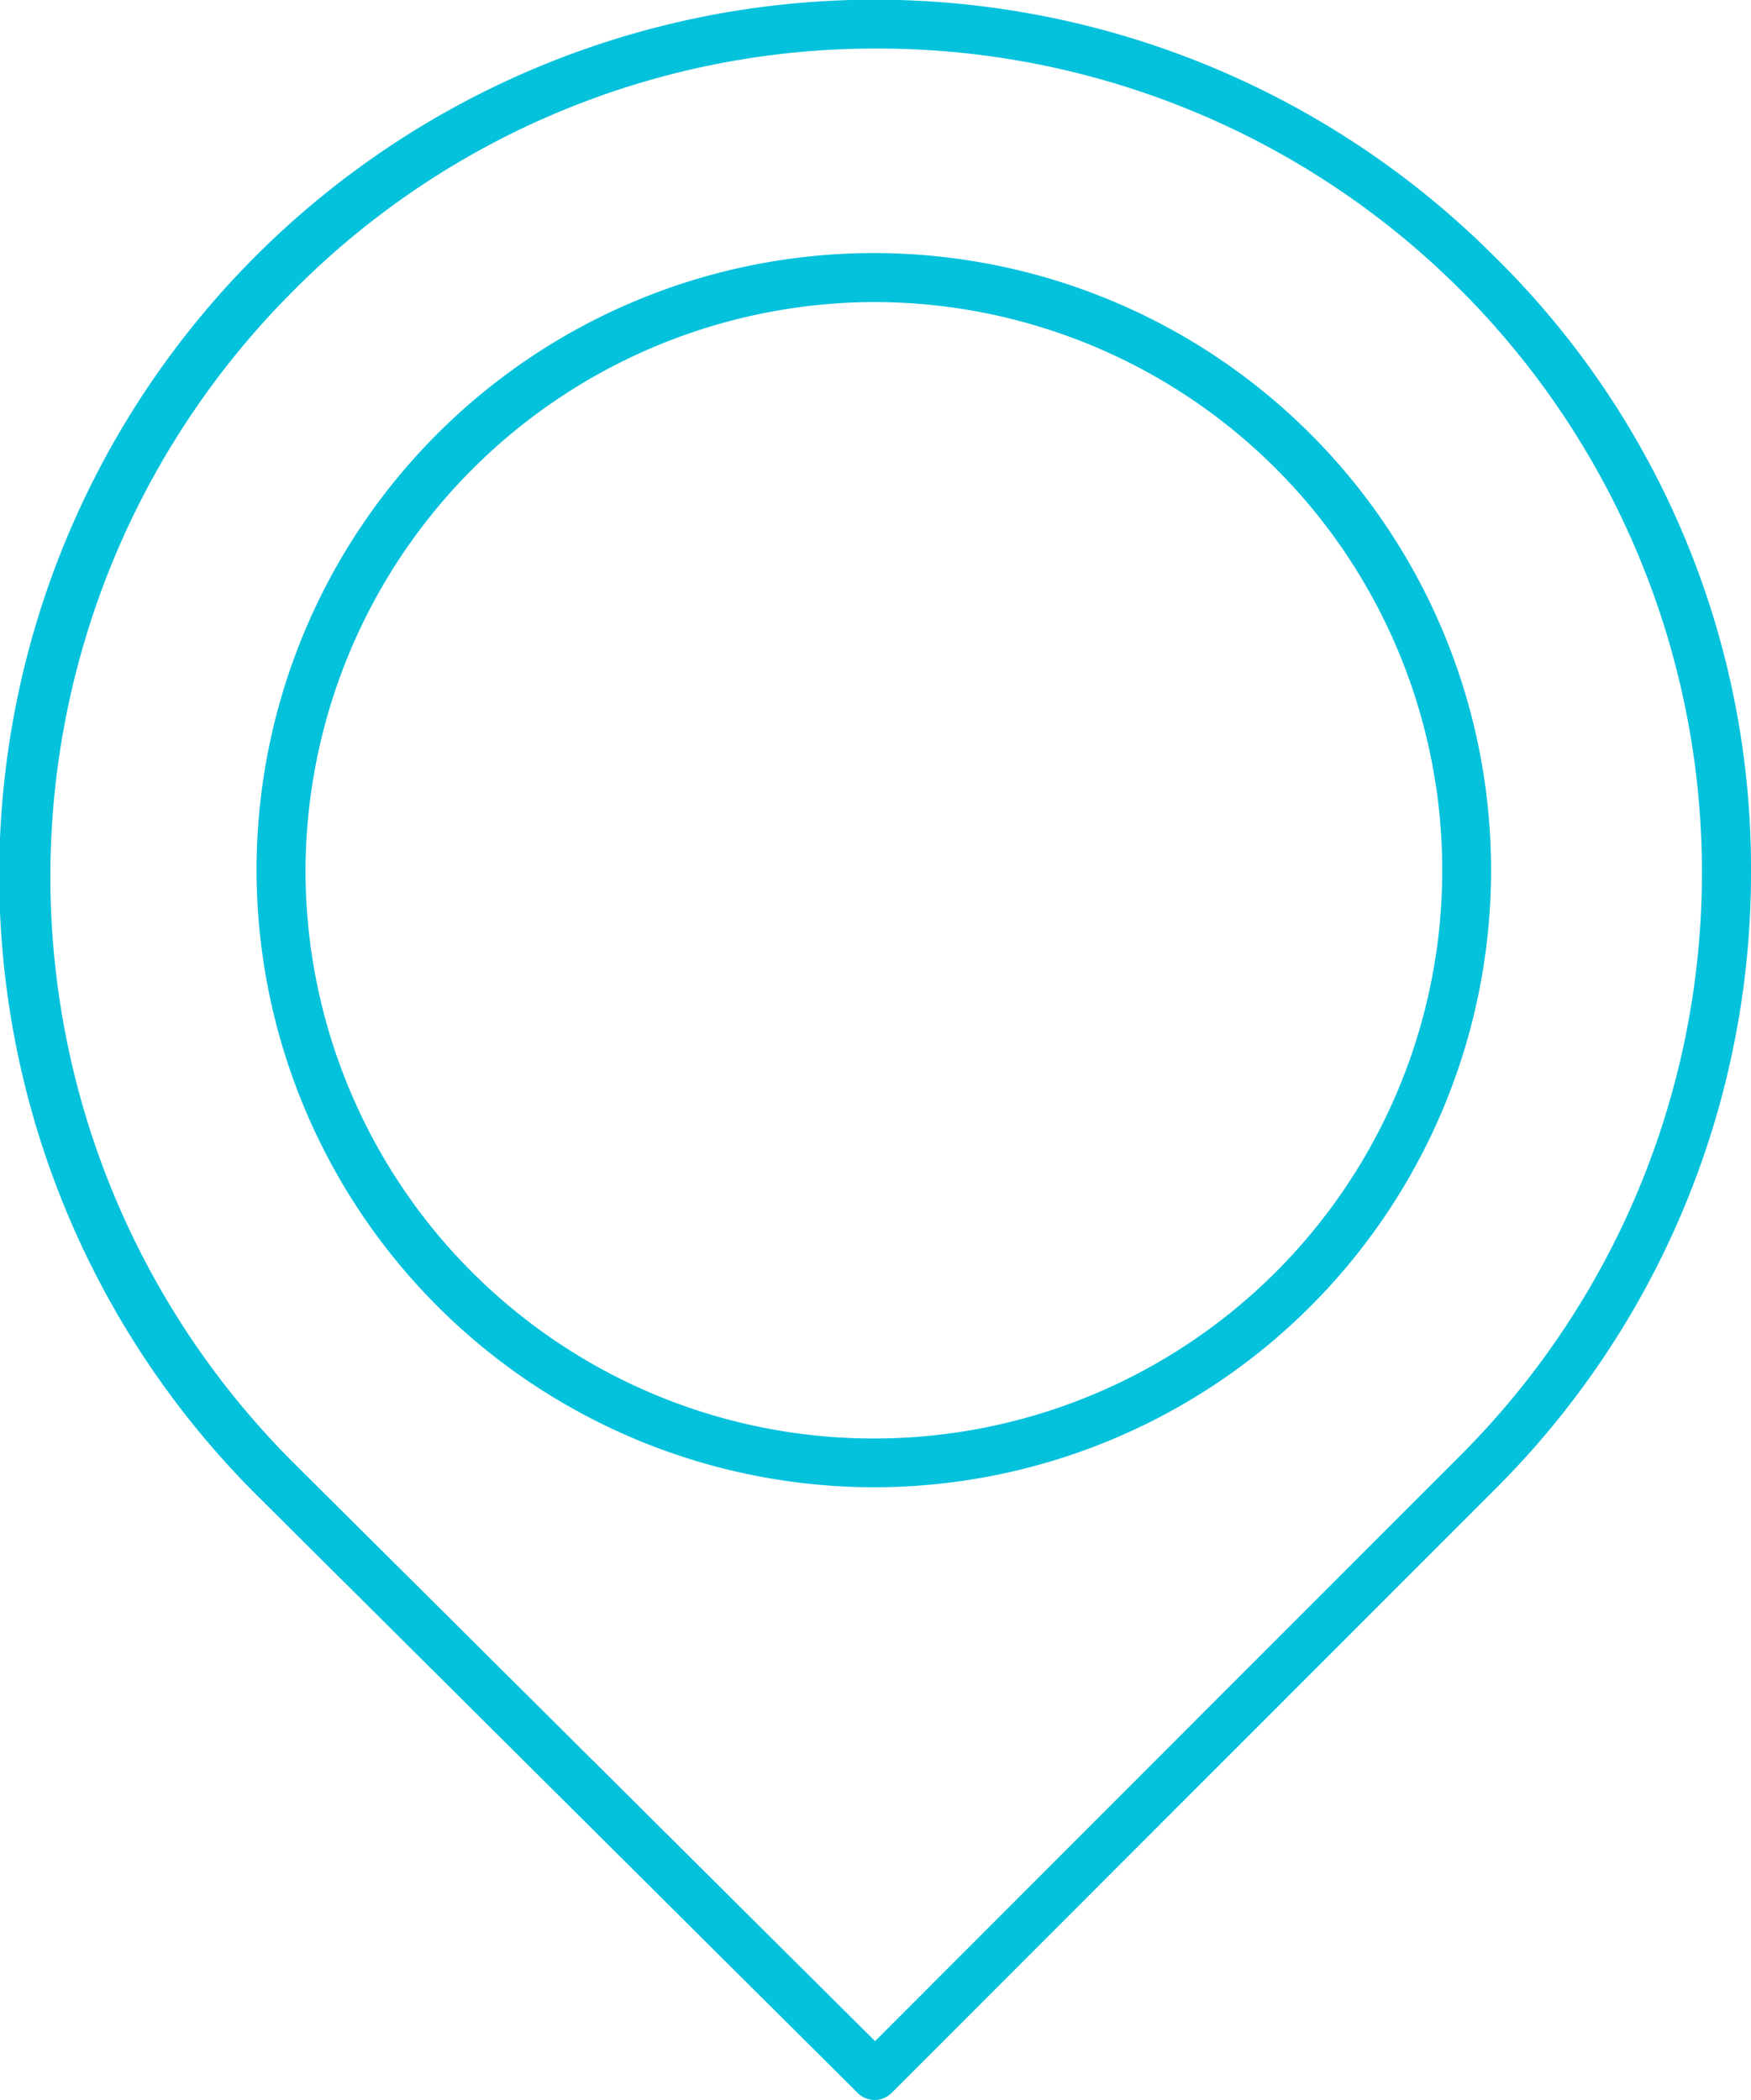 <svg xmlns="http://www.w3.org/2000/svg" width="70.857" height="85" viewBox="0 0 70.857 85">
  <g id="Group_366" data-name="Group 366" transform="translate(-502.318 -31.352)">
    <path id="Path_586" data-name="Path 586" d="M562.775,41.717a35.433,35.433,0,0,0-50.109,50.111l24.35,24.23a.969.969,0,0,0,1.391,0l24.351-24.368a35.225,35.225,0,0,0,10.417-25.132A34.714,34.714,0,0,0,562.775,41.717Zm-24.994-8.4a33.355,33.355,0,0,1,23.6,56.98L537.729,113.97,514.073,90.437A33.519,33.519,0,0,1,514.2,43.11,33.14,33.14,0,0,1,537.781,33.318Z" fill="#04c1dc"/>
    <path id="Path_587" data-name="Path 587" d="M537.729,91.551A24.978,24.978,0,1,0,512.7,66.625,25.006,25.006,0,0,0,537.729,91.551Zm0-47.973a23,23,0,1,1-23.048,23.047A23.074,23.074,0,0,1,537.729,43.578Z" fill="#04c1dc"/>
  </g>
</svg>
